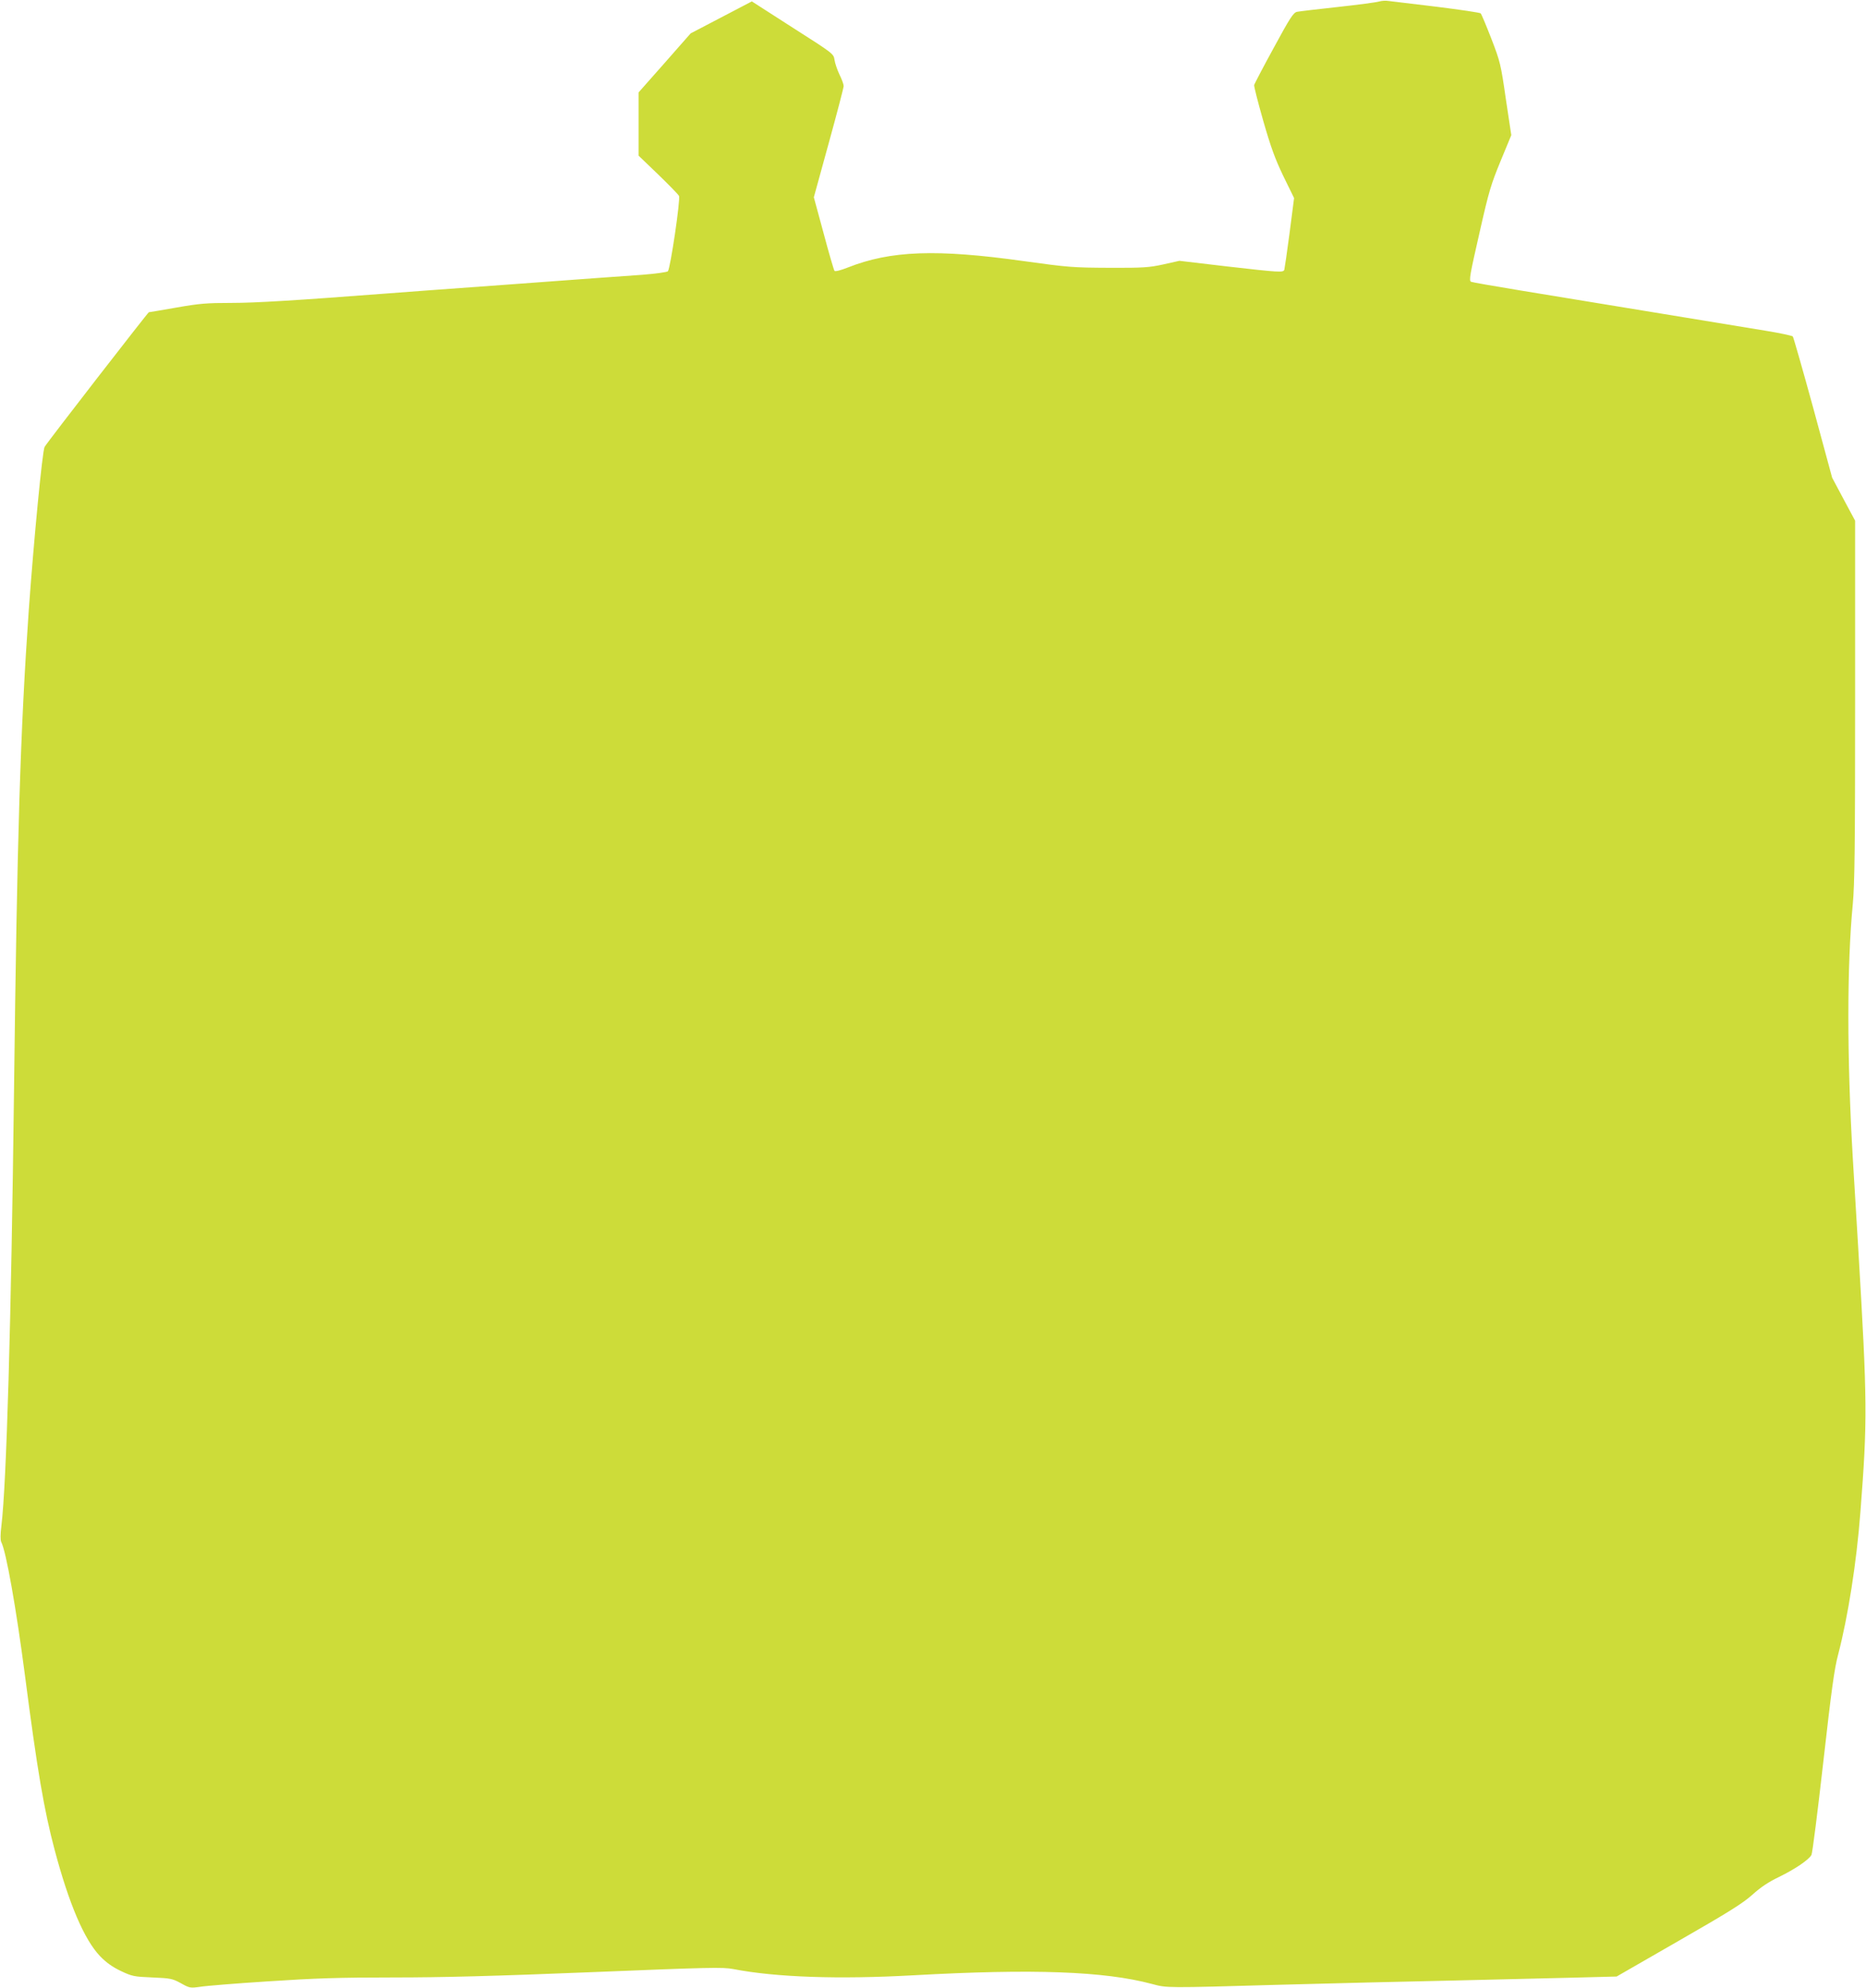 <?xml version="1.0" standalone="no"?>
<!DOCTYPE svg PUBLIC "-//W3C//DTD SVG 20010904//EN"
 "http://www.w3.org/TR/2001/REC-SVG-20010904/DTD/svg10.dtd">
<svg version="1.0" xmlns="http://www.w3.org/2000/svg"
 width="1201pt" height="1280pt" viewBox="0 0 1201 1280"
 preserveAspectRatio="xMidYMid meet">
<g transform="translate(0,1280) scale(0.1,-0.1)"
fill="#cddc39" stroke="none">
<path d="M8875 12790 c-16 -5 -136 -21 -265 -35 -129 -14 -247 -28 -262 -31
-23 -5 -44 -36 -150 -232 -68 -124 -124 -232 -126 -239 -2 -7 24 -110 58 -229
50 -174 76 -245 130 -358 l69 -141 -29 -225 c-16 -123 -32 -230 -34 -237 -7
-18 -30 -17 -370 22 l-305 36 -103 -23 c-92 -20 -128 -23 -348 -22 -231 1
-263 3 -550 43 -563 79 -857 68 -1133 -41 -45 -18 -81 -27 -86 -22 -4 5 -36
114 -70 242 l-63 232 96 349 c53 192 96 357 96 367 0 11 -12 44 -27 74 -14 30
-29 73 -32 95 -6 39 -7 40 -269 207 l-263 169 -197 -103 -197 -103 -167 -190
-168 -190 0 -203 0 -204 125 -120 c69 -67 130 -129 135 -139 11 -19 -55 -464
-71 -485 -5 -6 -78 -16 -166 -23 -87 -6 -464 -33 -838 -61 -374 -27 -741 -54
-815 -60 -577 -44 -834 -60 -992 -60 -159 0 -205 -4 -353 -30 -93 -16 -173
-30 -177 -30 -5 0 -652 -834 -671 -867 -14 -24 -69 -594 -102 -1053 -54 -774
-75 -1451 -95 -3105 -18 -1468 -48 -2516 -81 -2787 -7 -56 -7 -93 -1 -105 31
-58 96 -425 152 -854 80 -618 124 -874 192 -1129 92 -346 190 -576 292 -683
40 -41 77 -68 133 -95 74 -35 85 -37 203 -42 117 -5 129 -7 184 -37 57 -32 61
-32 125 -23 36 6 233 22 437 35 303 20 452 25 805 25 319 0 657 9 1274 34 763
31 847 33 915 20 274 -53 675 -67 1160 -40 770 43 1229 26 1535 -56 97 -26 83
-26 820 -5 325 9 824 21 1110 27 286 7 642 15 790 19 l270 7 398 229 c324 186
412 241 475 297 54 49 105 83 172 115 101 49 193 111 209 142 6 10 40 279 76
597 53 467 71 601 96 694 63 242 118 589 143 916 46 594 45 706 -14 1699 -11
182 -27 443 -35 580 -38 647 -38 1242 0 1635 12 128 15 358 15 1311 l0 1157
-74 138 -74 139 -122 450 c-68 248 -127 454 -131 459 -4 5 -84 22 -176 37 -92
15 -415 68 -718 118 -302 50 -689 113 -859 141 -170 28 -313 53 -318 56 -14 9
-9 38 57 327 57 253 72 302 133 450 l69 167 -35 232 c-32 223 -36 240 -93 388
-33 85 -64 159 -69 164 -5 5 -135 24 -287 43 -153 18 -291 35 -308 37 -16 3
-43 1 -60 -4z"/>
</g>
</svg>
